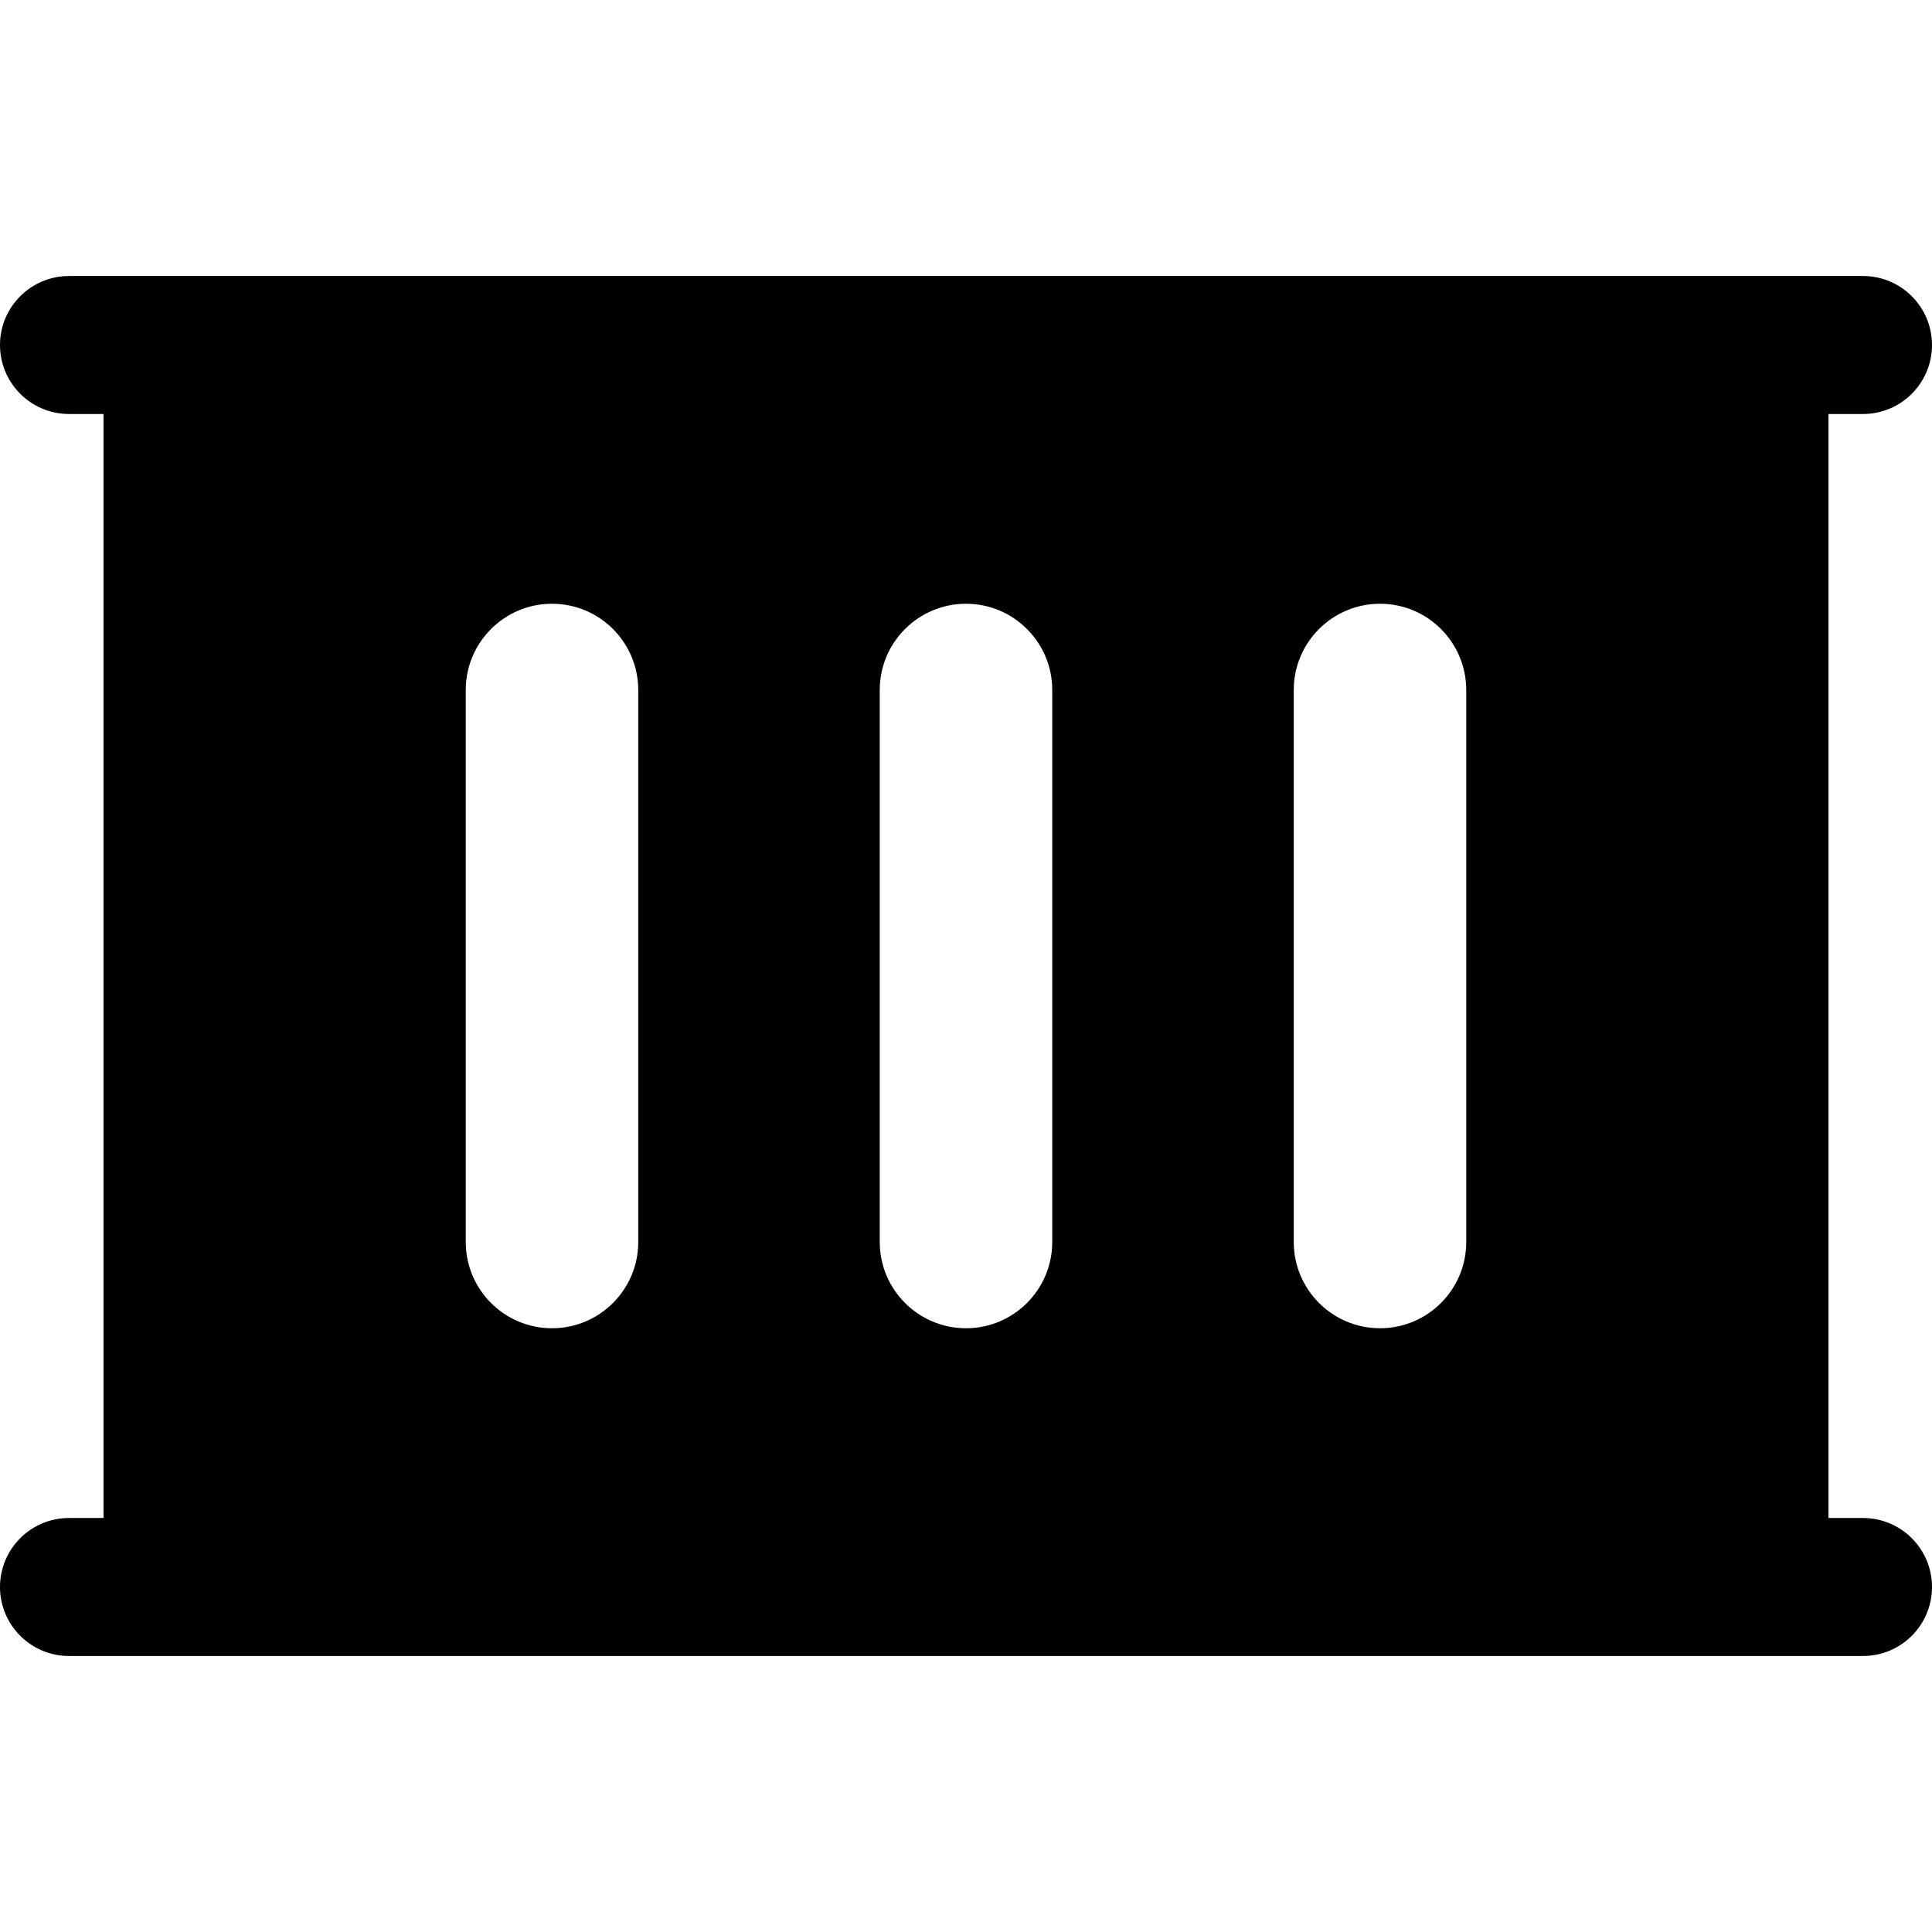 <svg xmlns="http://www.w3.org/2000/svg" fill="none" viewBox="0 0 14 14" id="Container--Streamline-Core"><desc>Container Streamline Icon: https://streamlinehq.com</desc><g id="container--box-package-label-delivery-shipment-shipping-container"><path id="Subtract" fill="#000000" fill-rule="evenodd" d="M0.5 2c-0.276 0 -0.5 0.224 -0.5 0.5s0.224 0.5 0.5 0.5h0.25v8H0.5c-0.276 0 -0.5 0.224 -0.5 0.5s0.224 0.5 0.5 0.5h13c0.276 0 0.5 -0.224 0.5 -0.5s-0.224 -0.5 -0.5 -0.5h-0.25V3h0.25c0.276 0 0.5 -0.224 0.5 -0.5s-0.224 -0.5 -0.5 -0.5H0.5Zm4.125 3c0 -0.345 -0.28 -0.625 -0.625 -0.625s-0.625 0.28 -0.625 0.625v4c0 0.345 0.28 0.625 0.625 0.625s0.625 -0.28 0.625 -0.625V5ZM7 4.375c0.345 0 0.625 0.28 0.625 0.625v4c0 0.345 -0.28 0.625 -0.625 0.625S6.375 9.345 6.375 9V5c0 -0.345 0.28 -0.625 0.625 -0.625ZM10.625 5c0 -0.345 -0.28 -0.625 -0.625 -0.625 -0.345 0 -0.625 0.28 -0.625 0.625v4c0 0.345 0.28 0.625 0.625 0.625 0.345 0 0.625 -0.28 0.625 -0.625V5Z" clip-rule="evenodd" stroke-width="1"></path></g></svg>